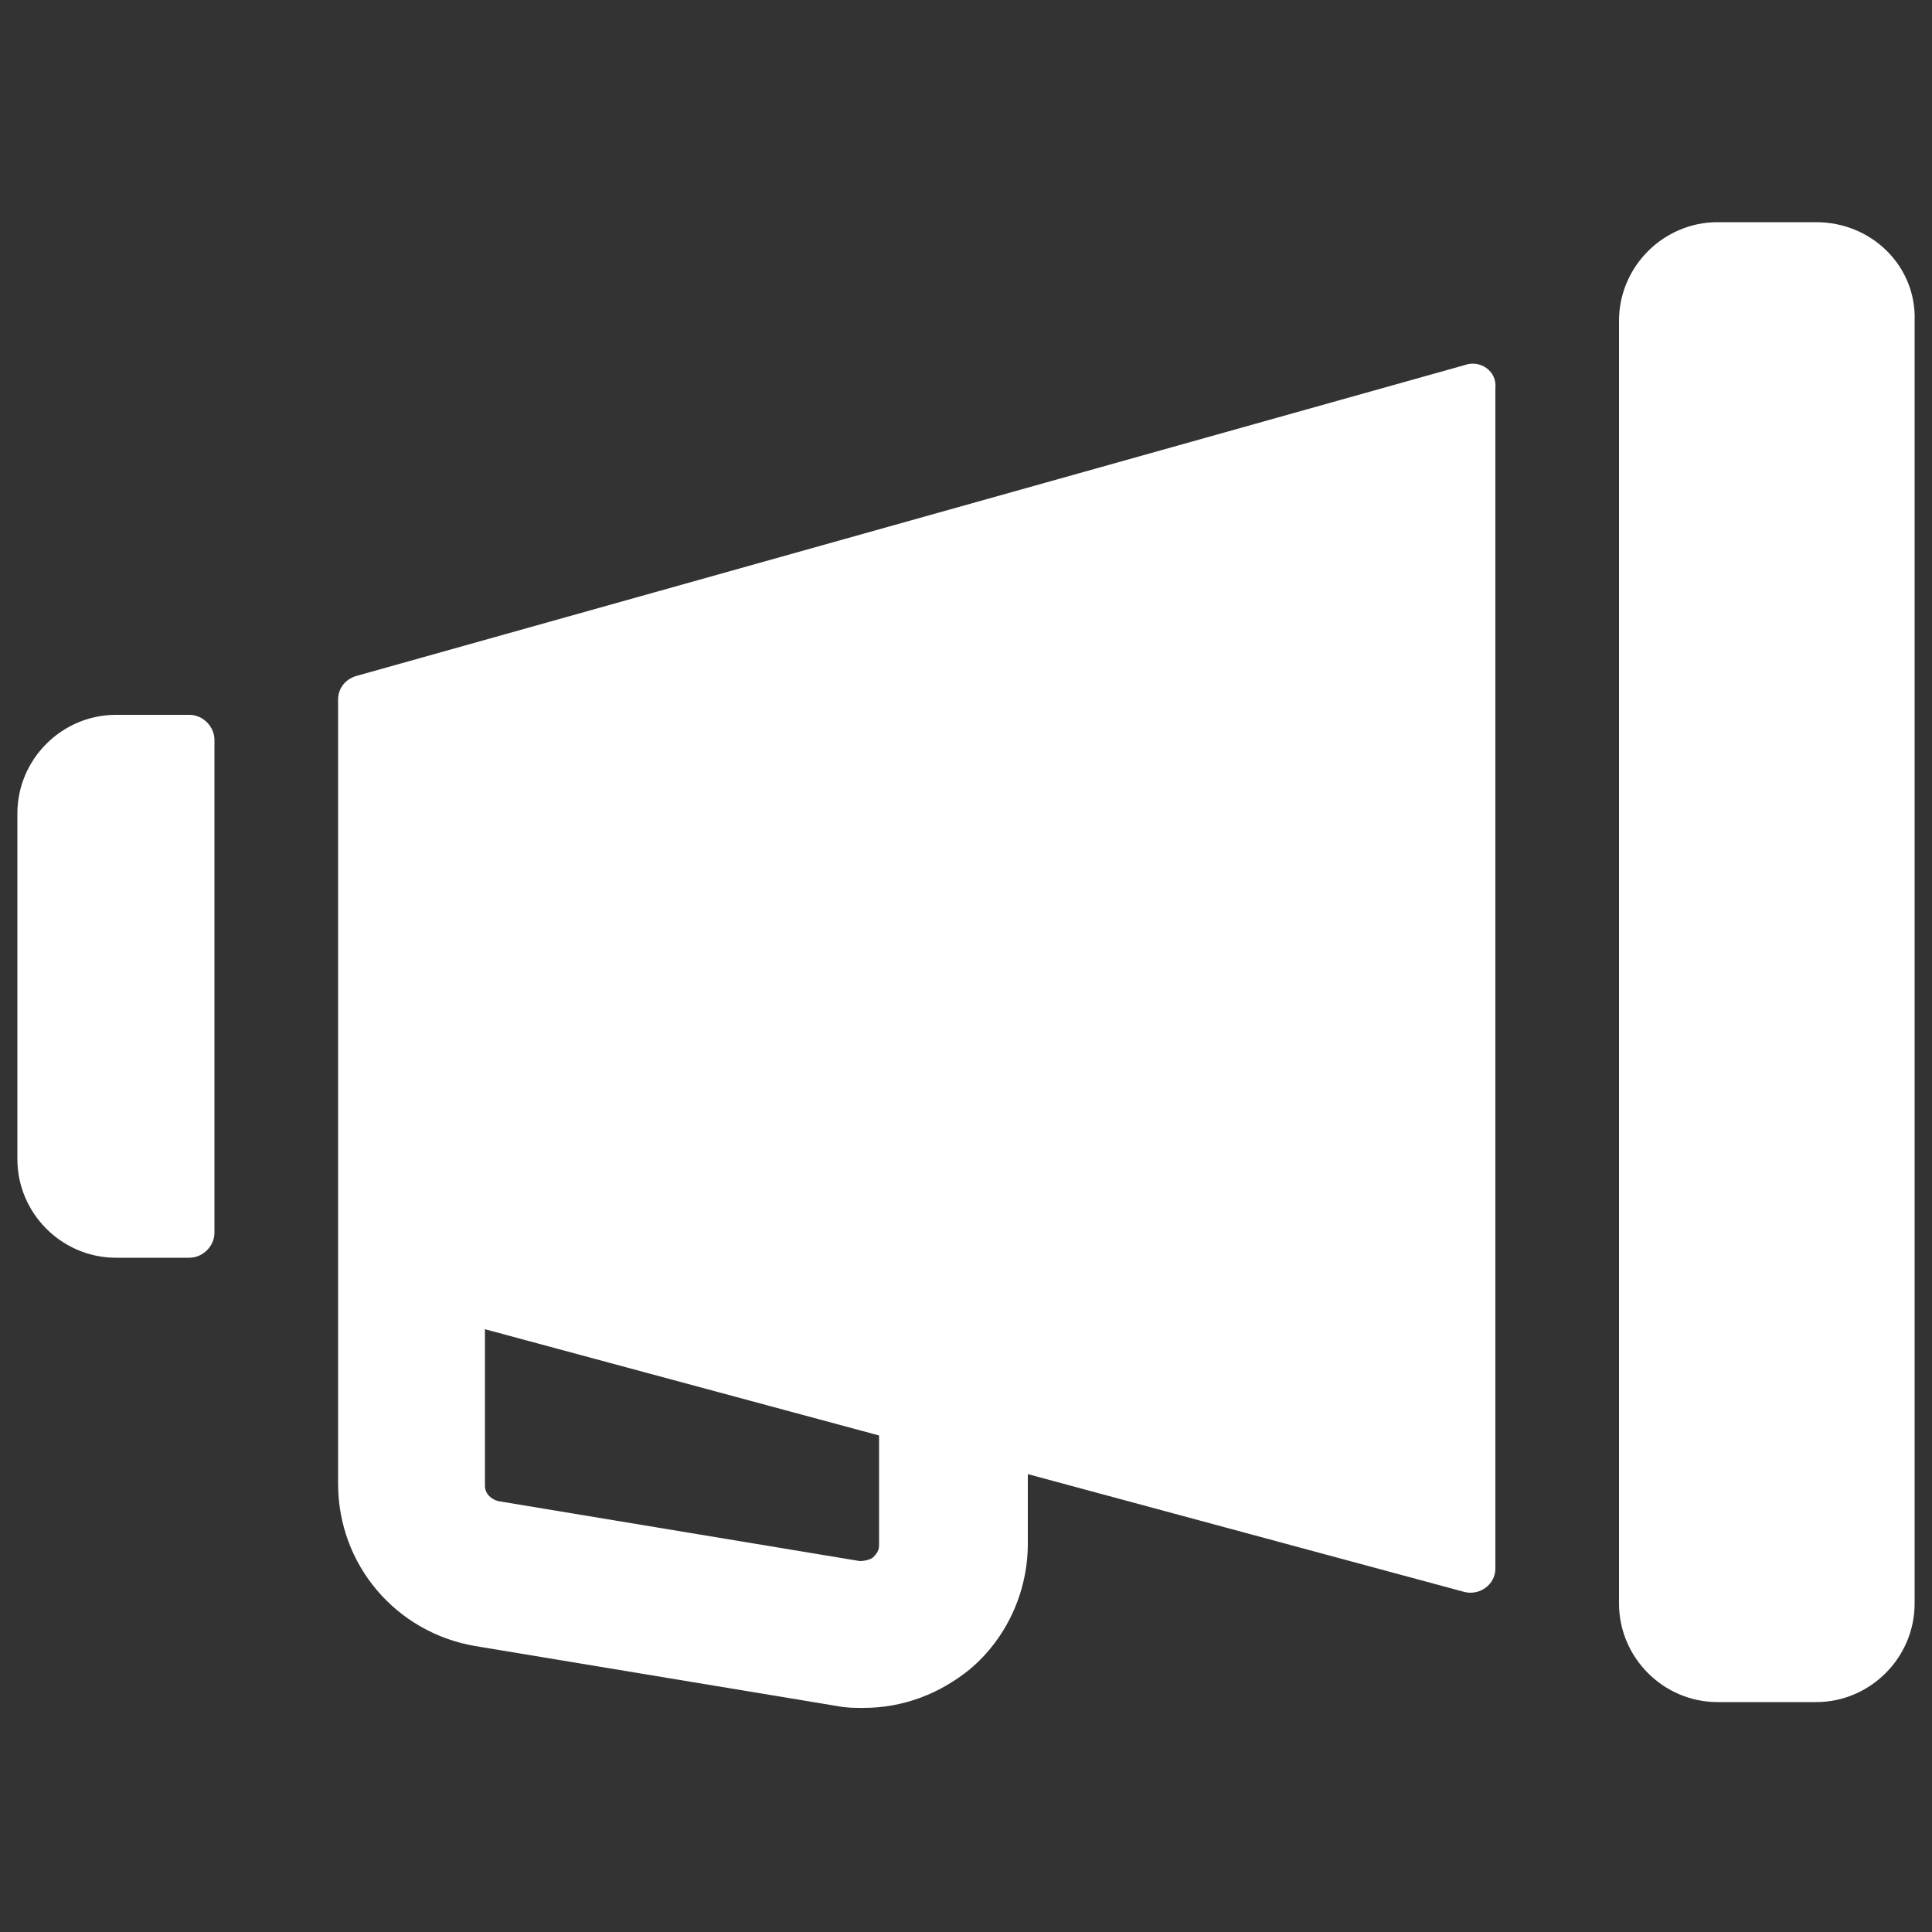 <?xml version="1.0" encoding="utf-8"?>
<!-- Generator: Adobe Illustrator 27.1.1, SVG Export Plug-In . SVG Version: 6.00 Build 0)  -->
<svg version="1.1" id="icons" xmlns="http://www.w3.org/2000/svg" xmlns:xlink="http://www.w3.org/1999/xlink" x="0px" y="0px"
	 viewBox="0 0 100 100" style="enable-background:new 0 0 100 100;" xml:space="preserve">
<rect x="0" y="0" width="100" height="100" fill="#333333" stroke="none"/>
<style type="text/css">
	.st0{fill:#FFFFFF;}
</style>
<g>
	<path class="st0" d="M94,11.5h-5.1c-2.8,0-5.1,2.3-5.1,5.1V83c0,2.8,2.3,5.1,5.1,5.1H94c2.8,0,5.1-2.3,5.1-5.1V16.6
		C99.2,13.8,96.9,11.5,94,11.5z"/>
	<path class="st0" d="M75.8,18.9L18.4,35c-0.6,0.2-0.9,0.7-0.9,1.2v30.5h0v10.1c0,4.2,3,7.7,7.1,8.4l18.7,3.1
		c0.5,0.1,0.9,0.1,1.4,0.1c2,0,3.9-0.7,5.5-2c1.9-1.6,3-4,3-6.5v-3.6l22.6,6.1c0.8,0.2,1.6-0.4,1.6-1.2V20.1
		C77.5,19.2,76.6,18.6,75.8,18.9z M45.5,80c0,0.3-0.2,0.5-0.3,0.6c-0.1,0.1-0.4,0.2-0.7,0.2c0,0,0,0,0,0l-18.7-3.1
		c-0.4-0.1-0.7-0.4-0.7-0.8v-8.1l20.4,5.5V80z M9.8,37H6c-2.8,0-5.1,2.3-5.1,5.1V60c0,2.8,2.3,5.1,5.1,5.1h3.8
		c0.7,0,1.3-0.6,1.3-1.3V38.3C11.1,37.6,10.5,37,9.8,37z"/>
</g>
</svg>
